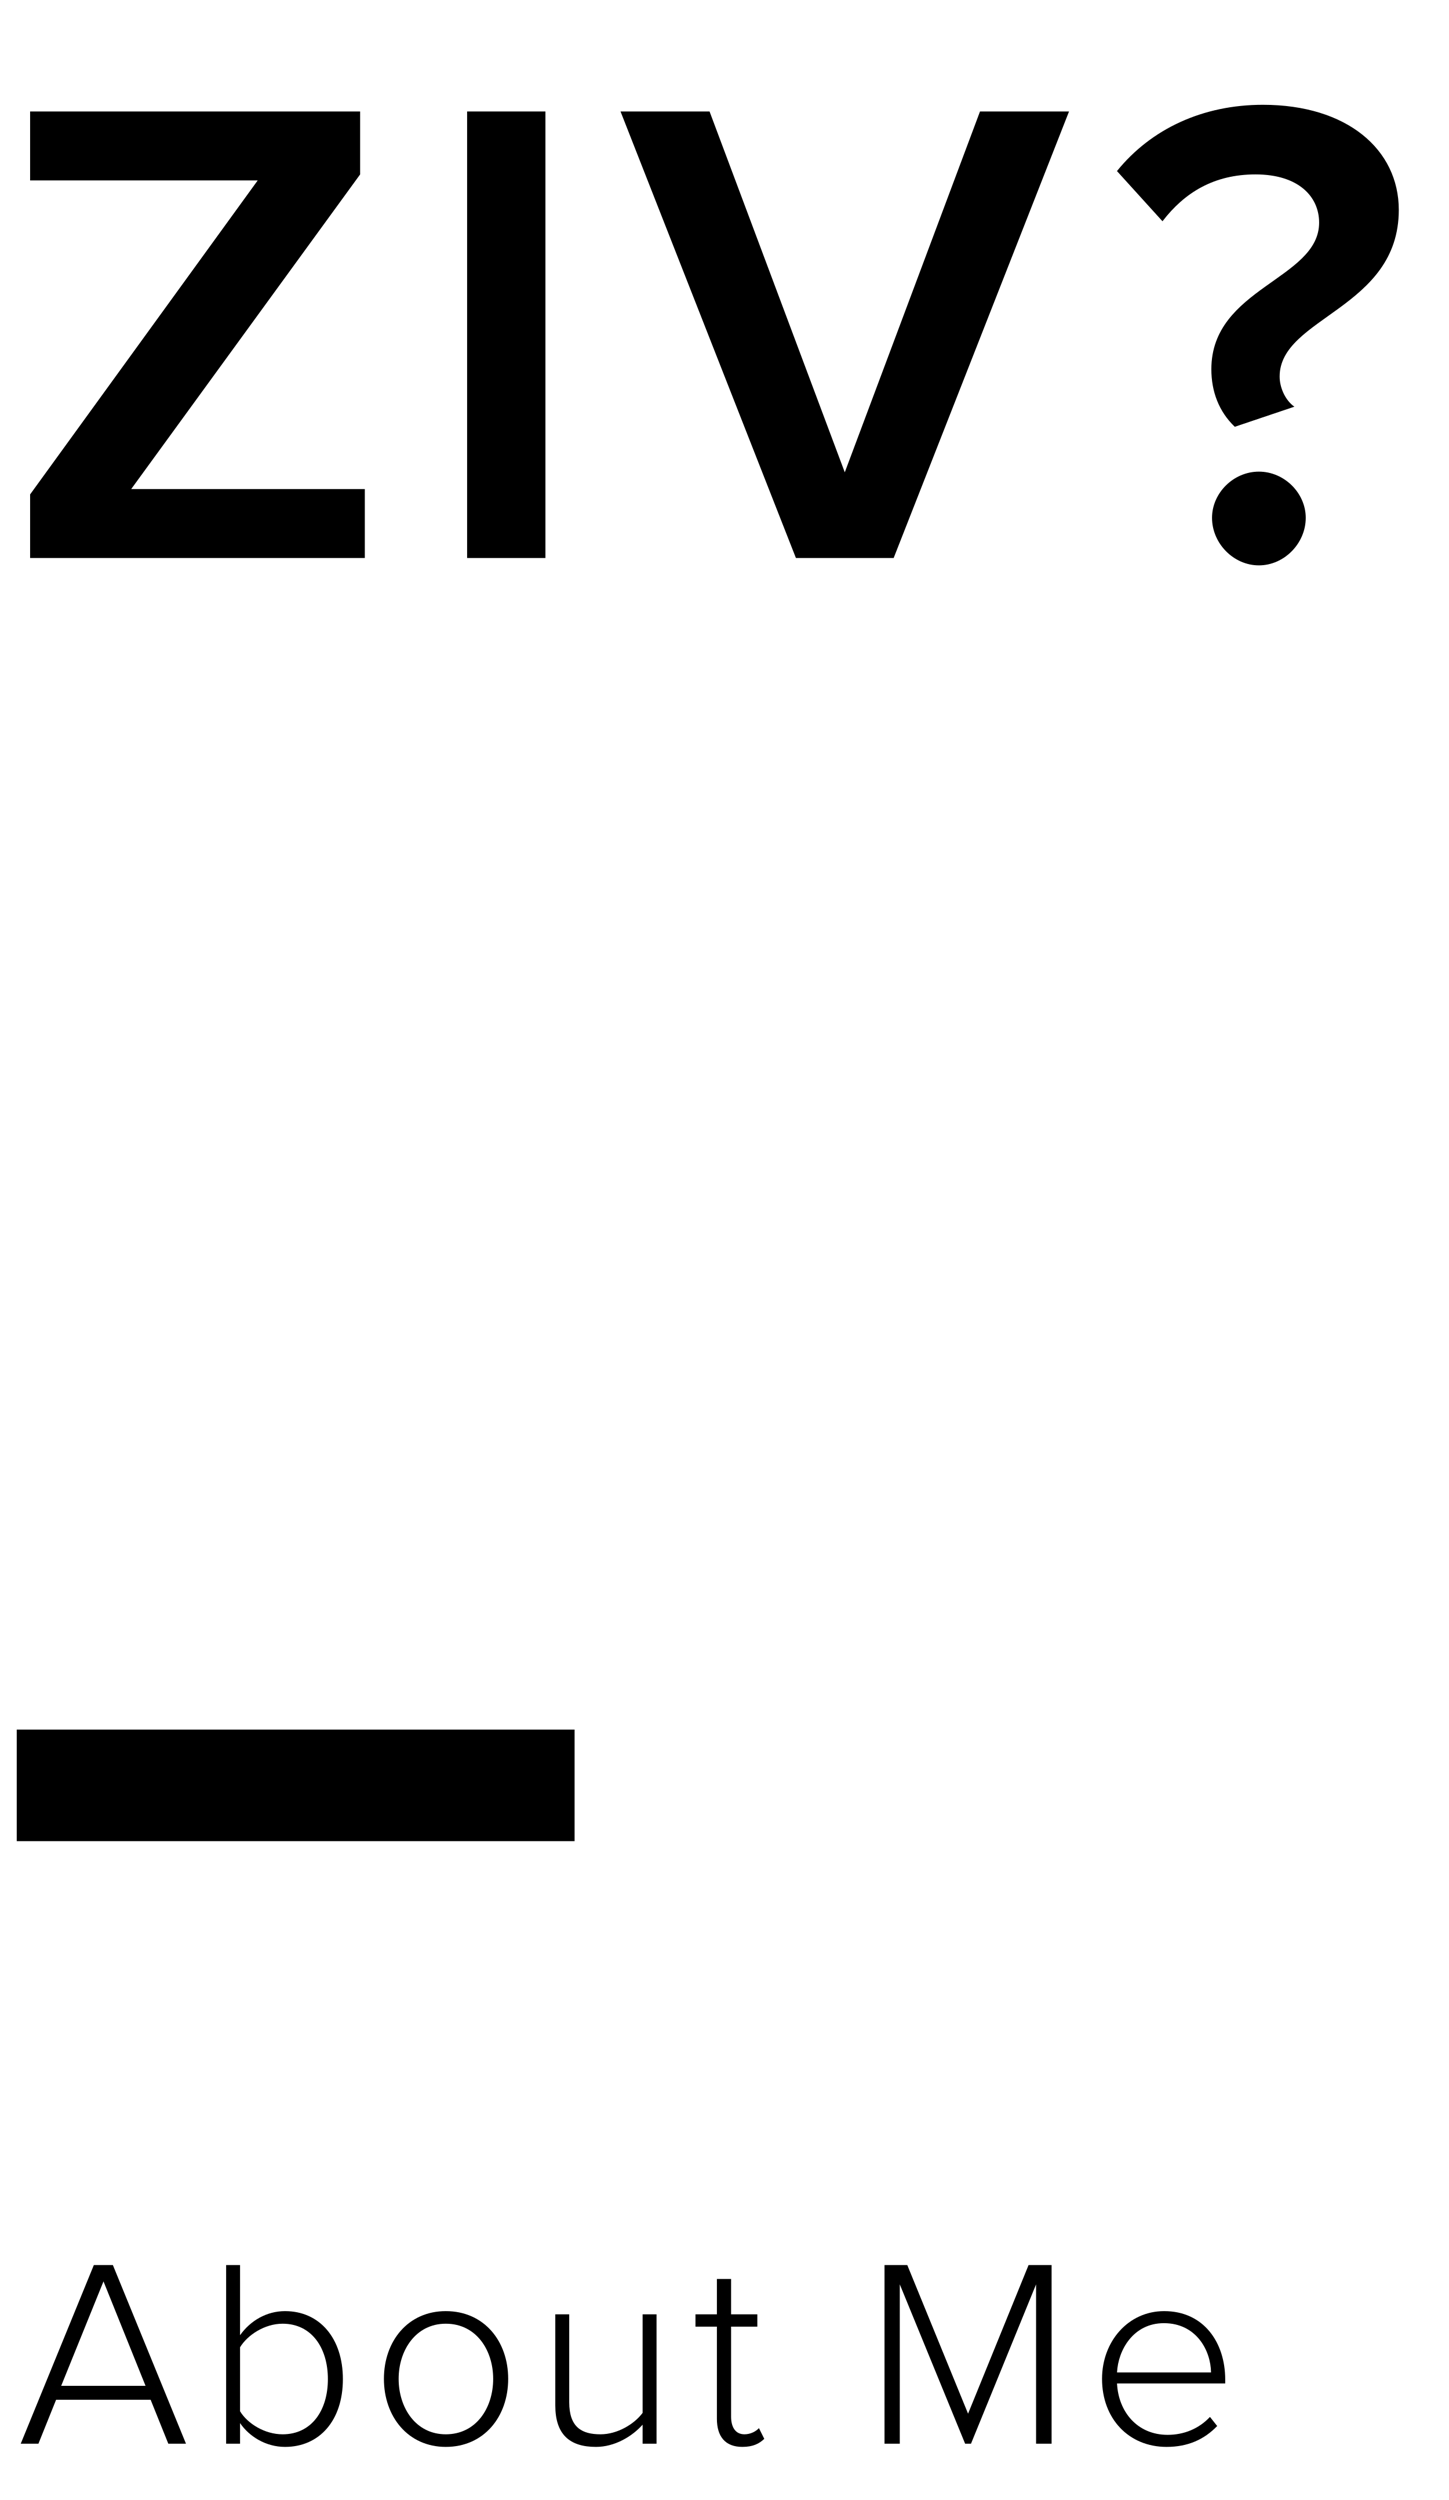 <!-- Generator: Adobe Illustrator 19.1.0, SVG Export Plug-In  -->
<svg version="1.1"
	 xmlns="http://www.w3.org/2000/svg" xmlns:xlink="http://www.w3.org/1999/xlink" xmlns:a="http://ns.adobe.com/AdobeSVGViewerExtensions/3.0/"
	 x="0px" y="0px" width="129.873px" height="224.05px" viewBox="0 0 129.873 224.05"
	 style="enable-background:new 0 0 129.873 224.05;" xml:space="preserve">
<style type="text/css">
	.st0{font-family:'ProximaNova-Semibold';}
	.st1{font-size:60px;}
	.st2{letter-spacing:2;}
	.st3{letter-spacing:3;}
	.st4{font-family:'ProximaNova-Light';}
	.st5{font-size:24px;}
	.st6{letter-spacing:1;}
</style>
<defs>
</defs>
<g>
	<path d="M2.699,50.01v-5.699l20.399-28.14H2.699v-6.18h29.579v5.64L11.76,43.83h20.938v6.18H2.699z"/>
	<path d="M41.867,50.01V9.991h7.02V50.01H41.867z"/>
	<path d="M71.338,50.01L55.618,9.991h7.979L75.717,42.33l12.12-32.339h7.979L80.098,50.01H71.338z"/>
	<path d="M108.573,33.09c0-7.319,9.659-8.039,9.659-13.139c0-2.34-1.859-4.32-5.699-4.32c-3.721,0-6.359,1.62-8.34,4.2l-4.08-4.5
		c3.061-3.78,7.68-5.939,13.08-5.939c7.559,0,12.18,4.02,12.18,9.419c0,8.88-10.68,9.6-10.68,14.939c0,0.961,0.479,2.101,1.319,2.7
		l-5.34,1.8C109.232,36.87,108.573,35.07,108.573,33.09z M108.633,46.41c0-2.221,1.92-4.141,4.2-4.141s4.2,1.92,4.2,4.141
		c0,2.279-1.92,4.26-4.2,4.26S108.633,48.689,108.633,46.41z"/>
</g>
<rect x="1.5" y="155.01" width="50" height="10"/>
<g>
	<path d="M15.085,219.01l-1.584-3.937H5.028l-1.584,3.937H1.859L8.412,203h1.704l6.553,16.01H15.085z M9.276,204.465l-3.792,9.36
		h7.561L9.276,204.465z"/>
	<path d="M20.268,219.01V203h1.248v6.289c0.937-1.32,2.4-2.16,4.032-2.16c3.097,0,5.185,2.424,5.185,6.096
		c0,3.721-2.112,6.073-5.185,6.073c-1.728,0-3.216-0.937-4.032-2.136v1.848H20.268z M25.332,218.17c2.593,0,4.057-2.137,4.057-4.945
		c0-2.808-1.464-4.968-4.057-4.968c-1.608,0-3.145,1.009-3.816,2.112v5.736C22.188,217.209,23.724,218.17,25.332,218.17z"/>
	<path d="M34.41,213.201c0-3.385,2.161-6.072,5.545-6.072c3.433,0,5.593,2.688,5.593,6.072s-2.16,6.097-5.593,6.097
		C36.571,219.298,34.41,216.586,34.41,213.201z M44.203,213.201c0-2.568-1.512-4.944-4.248-4.944c-2.688,0-4.225,2.376-4.225,4.944
		c0,2.592,1.536,4.969,4.225,4.969C42.691,218.17,44.203,215.793,44.203,213.201z"/>
	<path d="M57.596,219.01v-1.704c-0.937,1.056-2.497,1.992-4.177,1.992c-2.353,0-3.648-1.104-3.648-3.72v-8.161h1.248v7.872
		c0,2.256,1.128,2.881,2.809,2.881c1.488,0,3-0.889,3.769-1.92v-8.833h1.248v11.593H57.596z"/>
	<path d="M64.255,216.777v-8.256h-1.92v-1.104h1.92v-3.169h1.272v3.169h2.352v1.104h-2.352v8.064c0,0.936,0.384,1.584,1.199,1.584
		c0.553,0,1.032-0.264,1.297-0.553l0.479,0.961c-0.456,0.432-1.008,0.72-1.968,0.72C64.999,219.298,64.255,218.361,64.255,216.777z"
		/>
	<path d="M92.863,219.01v-14.281L87.03,219.01h-0.527l-5.856-14.281v14.281h-1.368V203h2.04l5.448,13.321L92.191,203h2.063v16.01
		H92.863z"/>
	<path d="M98.775,213.201c0-3.36,2.353-6.072,5.568-6.072c3.528,0,5.473,2.784,5.473,6.145v0.336h-9.697
		c0.12,2.52,1.801,4.608,4.537,4.608c1.464,0,2.808-0.552,3.792-1.608l0.648,0.816c-1.152,1.2-2.616,1.872-4.537,1.872
		C101.176,219.298,98.775,216.777,98.775,213.201z M104.32,208.209c-2.736,0-4.104,2.4-4.201,4.416h8.425
		C108.521,210.657,107.224,208.209,104.32,208.209z"/>
</g>
</svg>